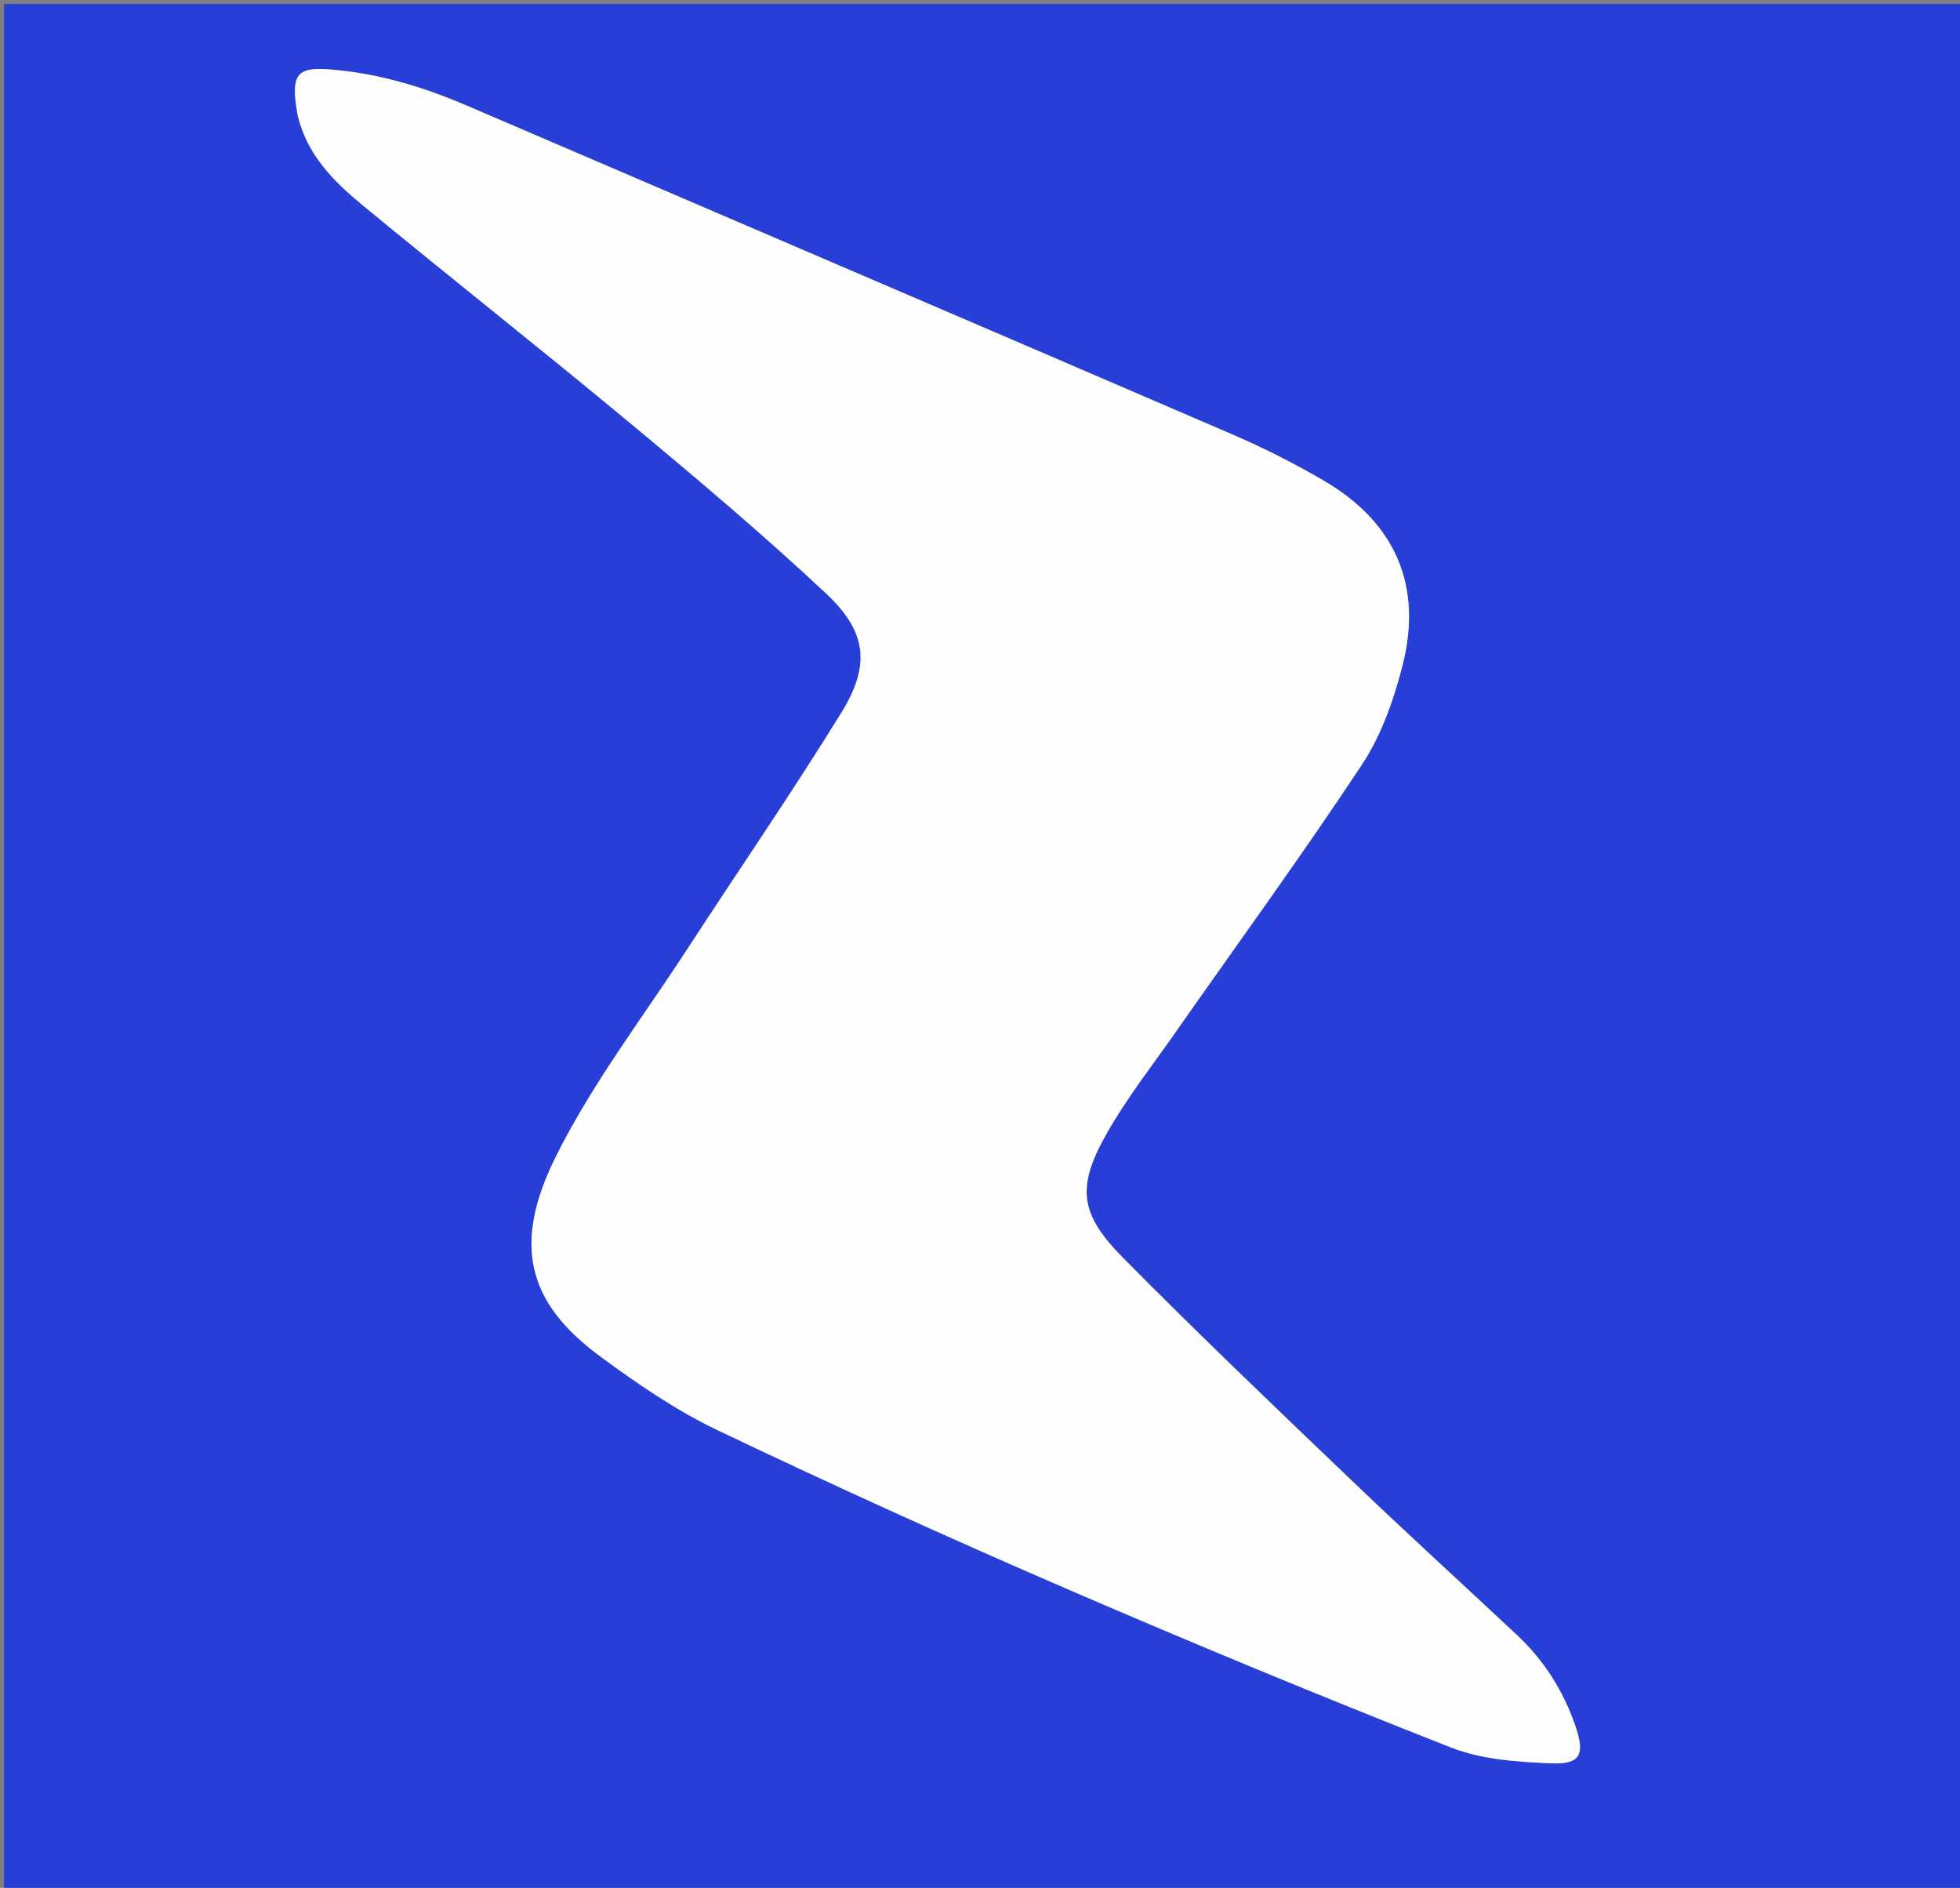 <svg version="1.1" id="Layer_1" xmlns="http://www.w3.org/2000/svg" xmlns:xlink="http://www.w3.org/1999/xlink" x="0px" y="0px"
	 width="100%" viewBox="0 0 488 470" enable-background="new 0 0 488 470" xml:space="preserve">
<rect x="0" y="0" width="488" height="470" fill="#808080" stroke="none"/>
<path fill="#273FD7" opacity="1" stroke="none" 
	d="
M302,471 
	C201.333,471 101.167,471 1,471 
	C1,314.333 1,157.667 1,1 
	C163.667,1 326.333,1 489,1 
	C489,157.667 489,314.333 489,471 
	C426.833,471 364.667,471 302,471 
M74.201,29.118 
	C76.5,38.577 83.044,45.115 90.107,50.946 
	C112.197,69.181 134.71,86.903 156.736,105.212 
	C173.371,119.04 189.937,133.008 205.716,147.787 
	C215.845,157.274 216.779,165.601 209.518,177.376 
	C197.208,197.339 183.882,216.675 171.087,236.342 
	C160.017,253.357 147.525,269.682 138.503,287.733 
	C127.573,309.604 131.076,324.196 149.505,337.742 
	C158.727,344.52 168.33,351.139 178.613,356.044 
	C207.279,369.717 236.218,382.855 265.372,395.458 
	C297.113,409.179 329.081,422.408 361.262,435.06 
	C368.91,438.066 377.769,438.651 386.127,438.999 
	C393.581,439.31 394.703,436.828 392.171,429.504 
	C389.181,420.86 384.381,413.328 377.697,407.065 
	C363.959,394.195 350.037,381.52 336.443,368.501 
	C317.32,350.189 298.14,331.92 279.543,313.081 
	C268.618,302.013 268.01,295.353 275.765,281.804 
	C280.707,273.17 286.907,265.249 292.631,257.07 
	C308.188,234.838 324.192,212.904 339.146,190.274 
	C343.967,182.979 347.043,174.137 349.224,165.572 
	C354.26,145.795 347.342,130.083 329.744,119.755 
	C322.297,115.384 314.518,111.47 306.587,108.051 
	C243.199,80.719 179.731,53.574 116.307,26.325 
	C105.216,21.56 93.803,18.131 81.716,17.254 
	C74.361,16.72 72.71,18.529 73.667,25.862 
	C73.775,26.688 73.92,27.508 74.201,29.118 
z"/>
<path fill="#FEFEFF" opacity="1" stroke="none" 
	d="
M74.124,28.725 
	C73.92,27.508 73.775,26.688 73.667,25.862 
	C72.71,18.529 74.361,16.72 81.716,17.254 
	C93.803,18.131 105.216,21.56 116.307,26.325 
	C179.731,53.574 243.199,80.719 306.587,108.051 
	C314.518,111.47 322.297,115.384 329.744,119.755 
	C347.342,130.083 354.26,145.795 349.224,165.572 
	C347.043,174.137 343.967,182.979 339.146,190.274 
	C324.192,212.904 308.188,234.838 292.631,257.07 
	C286.907,265.249 280.707,273.17 275.765,281.804 
	C268.01,295.353 268.618,302.013 279.543,313.081 
	C298.14,331.92 317.32,350.189 336.443,368.501 
	C350.037,381.52 363.959,394.195 377.697,407.065 
	C384.381,413.328 389.181,420.86 392.171,429.504 
	C394.703,436.828 393.581,439.31 386.127,438.999 
	C377.769,438.651 368.91,438.066 361.262,435.06 
	C329.081,422.408 297.113,409.179 265.372,395.458 
	C236.218,382.855 207.279,369.717 178.613,356.044 
	C168.33,351.139 158.727,344.52 149.505,337.742 
	C131.076,324.196 127.573,309.604 138.503,287.733 
	C147.525,269.682 160.017,253.357 171.087,236.342 
	C183.882,216.675 197.208,197.339 209.518,177.376 
	C216.779,165.601 215.845,157.274 205.716,147.787 
	C189.937,133.008 173.371,119.04 156.736,105.212 
	C134.71,86.903 112.197,69.181 90.107,50.946 
	C83.044,45.115 76.5,38.577 74.124,28.725 
z"/>
</svg>
